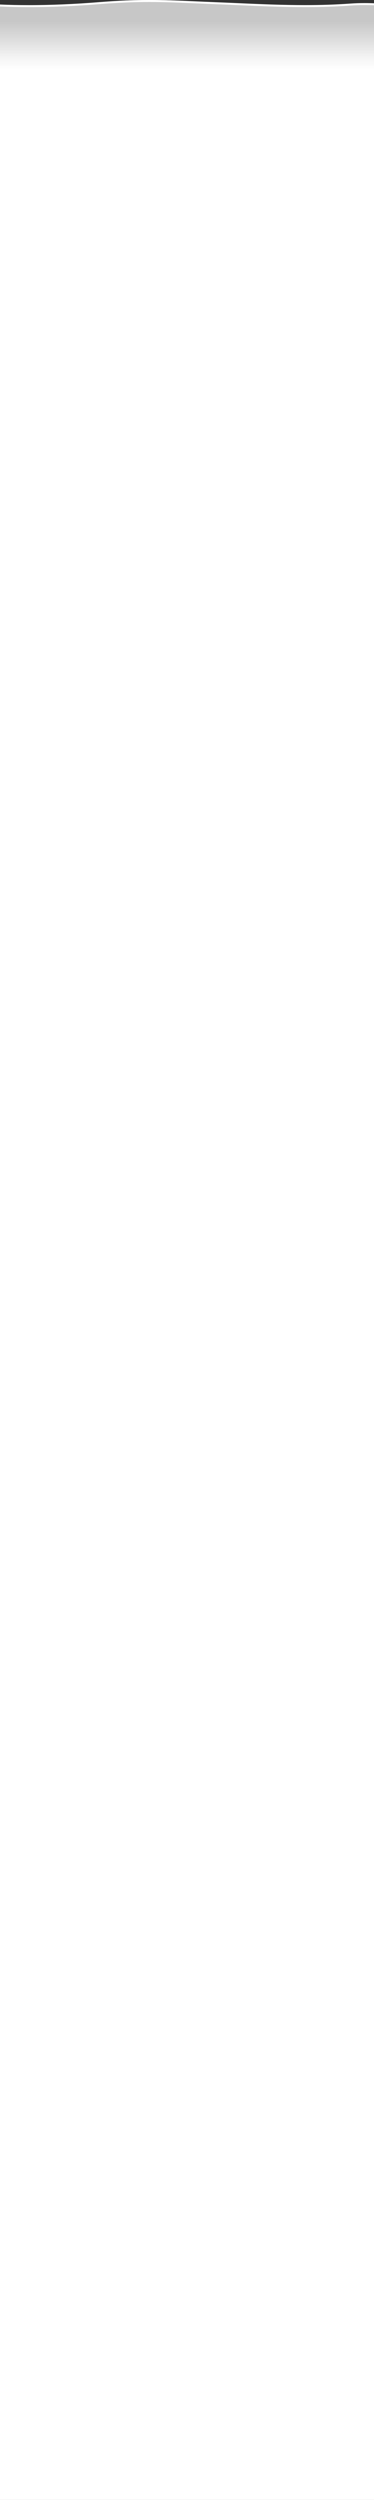 <svg xmlns="http://www.w3.org/2000/svg" xmlns:xlink="http://www.w3.org/1999/xlink" viewBox="0 0 1200 8000"><rect x="0" y="0" width="1200" height="8000" fill="#333333" stroke="none"/><defs><style>.a{clip-path:url(#d);}.b{fill:url(#a);}.c{fill:url(#b);}</style><linearGradient id="a" x1="0.5" x2="0.5" y2="0.24" gradientUnits="objectBoundingBox"><stop offset="0" stop-color="#fff" stop-opacity="0.725"/><stop offset="0.036" stop-color="#fff" stop-opacity="0.851"/><stop offset="0.062" stop-color="#fff" stop-opacity="0.949"/><stop offset="0.082" stop-color="#fff"/><stop offset="1" stop-color="#fff"/></linearGradient><linearGradient id="b" x1="0.5" x2="0.5" y2="0.24" gradientUnits="objectBoundingBox"><stop offset="0" stop-color="#fff" stop-opacity="0.725"/><stop offset="0.055" stop-color="#fff" stop-opacity="0.851"/><stop offset="0.081" stop-color="#fff" stop-opacity="0.918"/><stop offset="0.128" stop-color="#fff"/><stop offset="1" stop-color="#fff"/></linearGradient><clipPath id="d"><rect width="1200" height="8000"/></clipPath></defs><g id="c" class="a"><g transform="translate(-360 -668)"><path class="b" d="M-.39,8000.314,0,26.619V15.9c29.514,1.45,60.71,2.185,92.718,2.185,70.187,0,145.34-3.484,223.363-10.353,31.49-2.771,60.276-4.733,88-6C429.611.566,454.2,0,479.243,0c49.6,0,95.722,2.233,149.122,4.817,19.8.958,40.275,1.95,62.591,2.911,23.591,1.018,47.558,2.181,70.737,3.305l.084,0,.016,0c35.229,1.709,71.661,3.478,107.717,4.783C909.969,17.286,945.612,18,978.473,18c51.853,0,99.167-1.745,144.645-5.339,15.27-1.2,31.021-1.817,46.811-1.817,9.859,0,19.977.239,30.073.709V26.619h0l.584,7974.131Z" transform="translate(359.999 668)"/><path class="c" d="M92.831,22.8C60.8,22.8,29.563,22.126,0,20.8V14.452c29.54,1.322,60.773,1.993,92.831,1.993,70.185,0,145.324-3.168,223.333-9.416,31.456-2.519,60.237-4.3,87.986-5.456C429.687.514,454.266,0,479.3,0,528.9,0,575,2.029,628.386,4.379l.312.014c19.7.867,40.07,1.764,62.274,2.636,23.412.919,47.184,1.968,70.174,2.982l.045,0,.594.026.045,0,.254.011c35.129,1.55,71.454,3.153,107.417,4.338,40.484,1.332,76.119,1.979,108.943,1.979,51.844,0,99.149-1.588,144.617-4.856,15.269-1.1,31.015-1.654,46.8-1.654,9.909,0,20.05.217,30.139.644v6.352c-10.088-.427-20.226-.644-30.135-.644-15.815,0-31.563.556-46.806,1.654-45.49,3.267-92.795,4.856-144.617,4.856-32.831,0-68.464-.647-108.939-1.979C833.514,19.555,797.16,17.951,762,16.4H762l-.2-.009-.078,0h-.033c-23.083-1.019-46.952-2.073-70.715-3.005-22.172-.87-42.56-1.768-62.274-2.636l-.081,0-.184-.008-.038,0h-.007l-.091,0c-53.362-2.349-99.447-4.377-149-4.377-25.048,0-49.628.515-75.143,1.574-27.7,1.148-56.484,2.933-87.986,5.456C238.16,19.627,163.02,22.795,92.831,22.8Z" transform="translate(359.999 668.001)"/></g></g></svg>